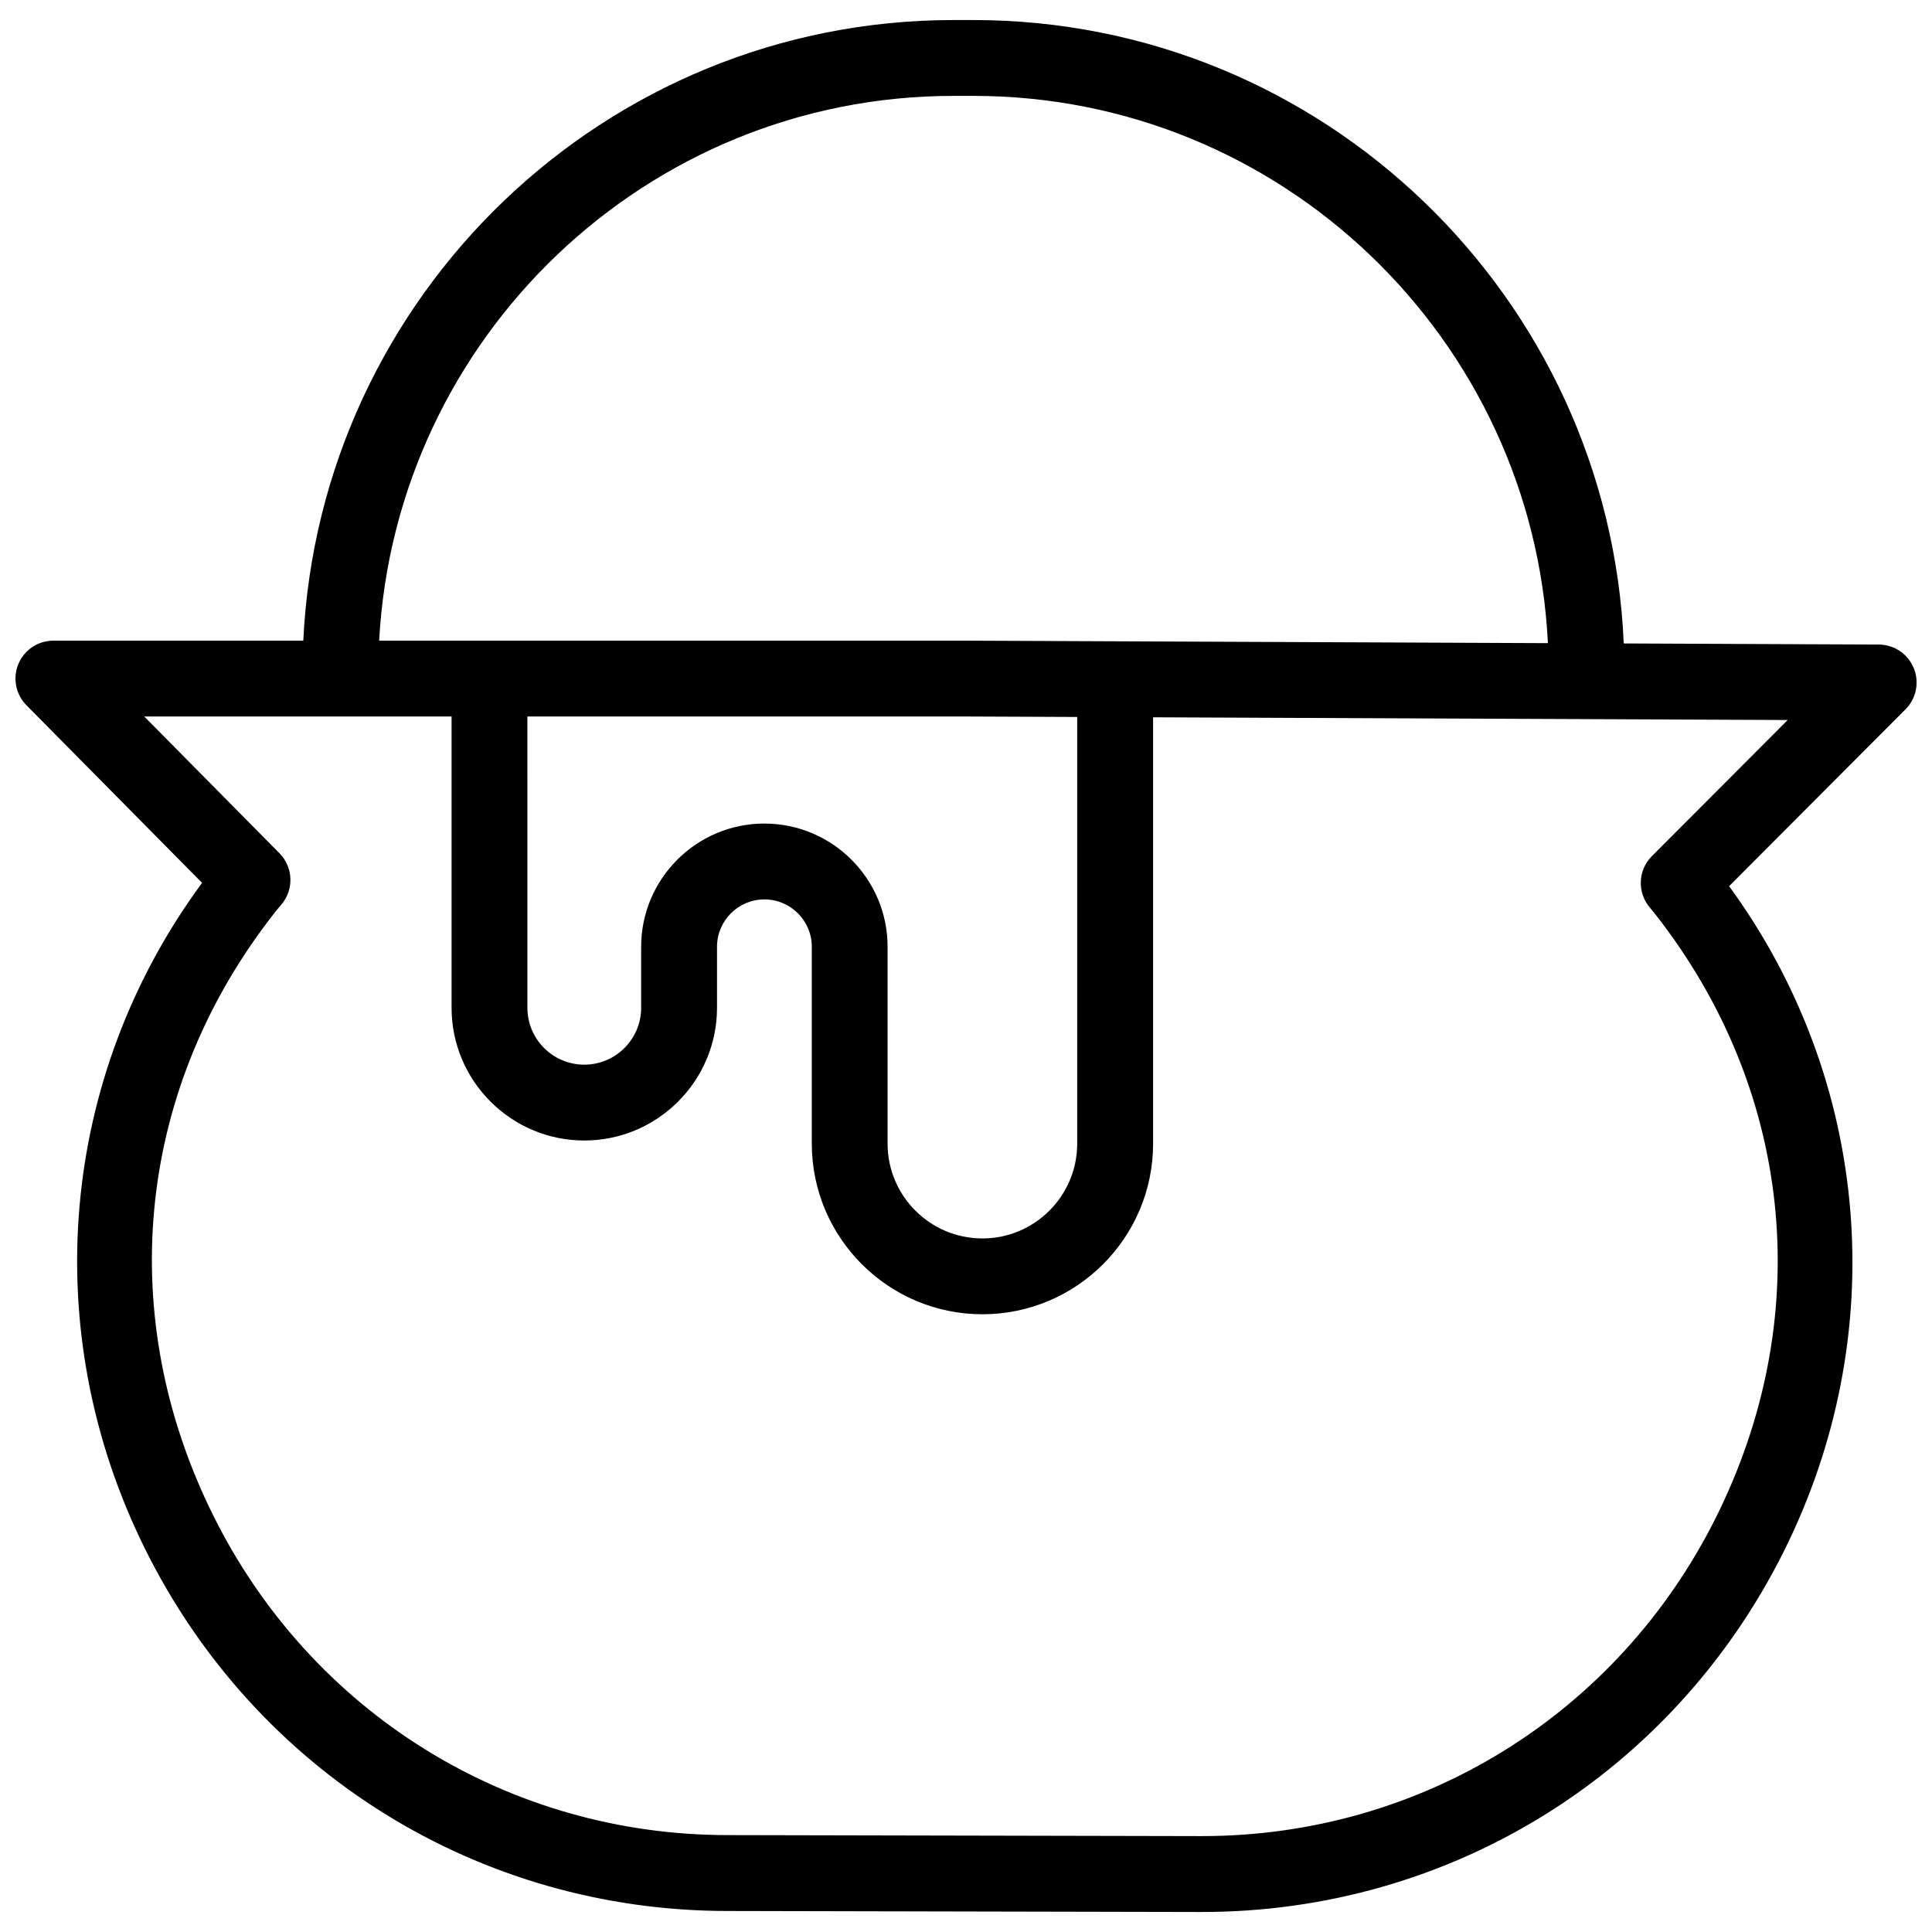 <?xml version="1.0" encoding="UTF-8"?>
<!-- Uploaded to: ICON Repo, www.iconrepo.com, Generator: ICON Repo Mixer Tools -->
<svg width="800px" height="800px" version="1.1" viewBox="144 144 512 512" xmlns="http://www.w3.org/2000/svg">
 <defs>
  <clipPath id="a">
   <path d="m148.09 149h503.81v502h-503.81z"/>
  </clipPath>
 </defs>
 <g clip-path="url(#a)">
  <path d="m651.15 321.03c-1.551-3.75-5.188-6.195-9.254-6.219l-67.586-0.289c-3.981-91.746-79.66-165.21-172.37-165.21h-5.246c-92.457 0-167.96 73.07-172.32 164.47h-66.227c-4.051 0-7.715 2.434-9.273 6.176-1.562 3.738-0.719 8.051 2.133 10.938l46.543 47.07c-37.867 51.43-43.719 118.75-15.152 176.43 29.336 59.234 88.516 96.035 154.44 96.035l124.95 0.266h0.754c65.609 0 124.61-36.496 154.09-95.375 28.812-57.555 23.242-124.91-14.398-176.48l46.754-46.871c2.859-2.871 3.715-7.176 2.176-10.926zm-254.45-151.62h5.246c81.602 0 148.26 64.406 152.27 145.03l-154.16-0.66h-0.047-155.53c4.332-80.312 70.844-144.37 152.22-144.37zm-50.129 192.84c-18.008 0-32.66 14.652-32.66 32.66v16.164c0 8.312-6.762 15.074-15.074 15.074s-15.074-6.762-15.074-15.074l-0.004-77.195h116.22l29.488 0.125v113.07c0 13.855-11.266 25.125-25.125 25.125-13.852 0-25.125-11.266-25.125-25.125v-52.164c0.008-18.008-14.645-32.656-32.648-32.656zm235.18 8.648c-3.699 3.707-3.914 9.656-0.508 13.645 0.105 0.125 1.305 1.535 3.231 4.086 35.066 46.426 40.363 105.37 14.184 157.68-26.047 52.043-78.156 84.277-136.12 84.277h-0.664l-125.02-0.266c-58.23 0-110.5-32.512-136.42-84.855-25.977-52.426-20.426-111.36 14.836-157.63 1.934-2.539 3.129-3.941 3.246-4.066 3.43-3.965 3.238-9.914-0.453-13.648l-35.836-36.242h81.445v77.195c0 19.391 15.781 35.172 35.172 35.172s35.172-15.781 35.172-35.172v-16.164c0-6.926 5.633-12.559 12.559-12.559 6.926 0 12.559 5.633 12.559 12.559v52.16c0 24.938 20.285 45.223 45.223 45.223s45.223-20.285 45.223-45.223v-112.98l168.18 0.719z"/>
 </g>
</svg>
